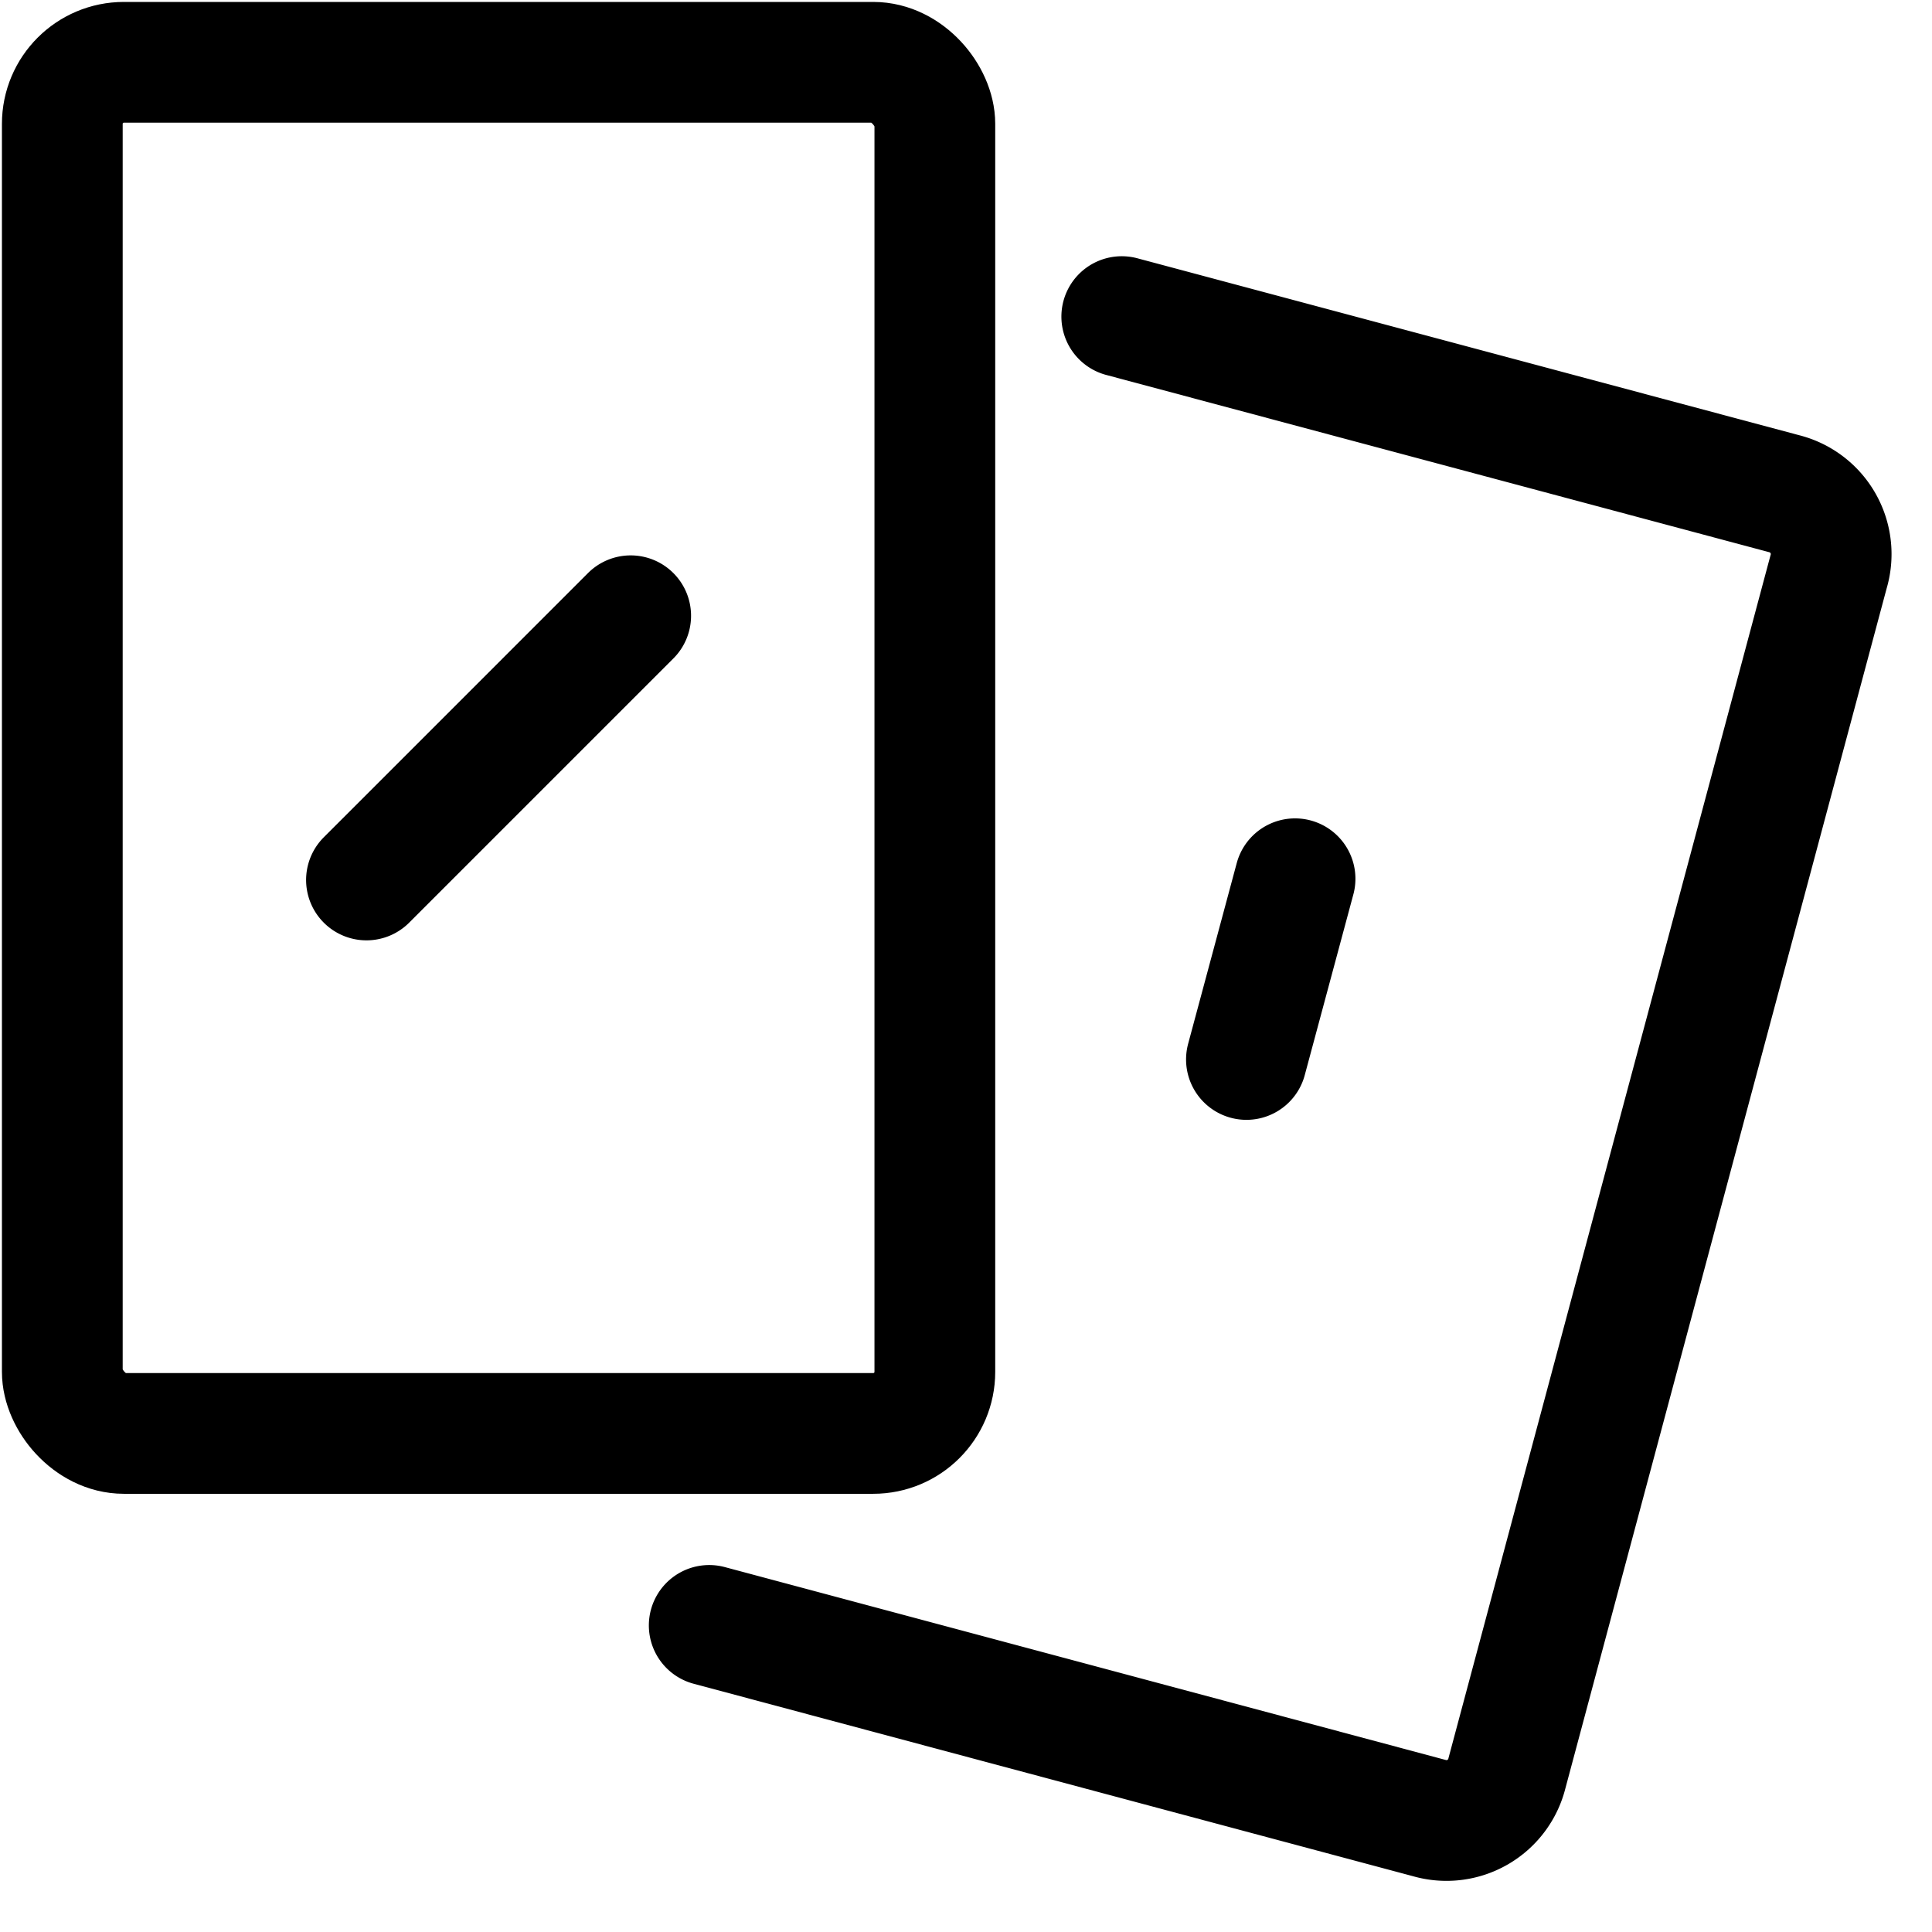 <svg xmlns="http://www.w3.org/2000/svg" width="32" height="32" fill="none"><rect width="14.452" height="22.71" x="1.032" y="1.032" stroke="#000" stroke-linecap="round" stroke-linejoin="round" stroke-width="2" rx="1.02"/><path stroke="#000" stroke-linecap="round" stroke-linejoin="round" stroke-width="2" d="m6.07 14.575 4.376-4.376m8.134-4.955 10.963 2.931a1.032 1.032 0 0 1 .743 1.3L24.96 29.369a1.032 1.032 0 0 1-1.29.743l-11.923-3.19m9.703-12.367-.805 2.993"/></svg>
